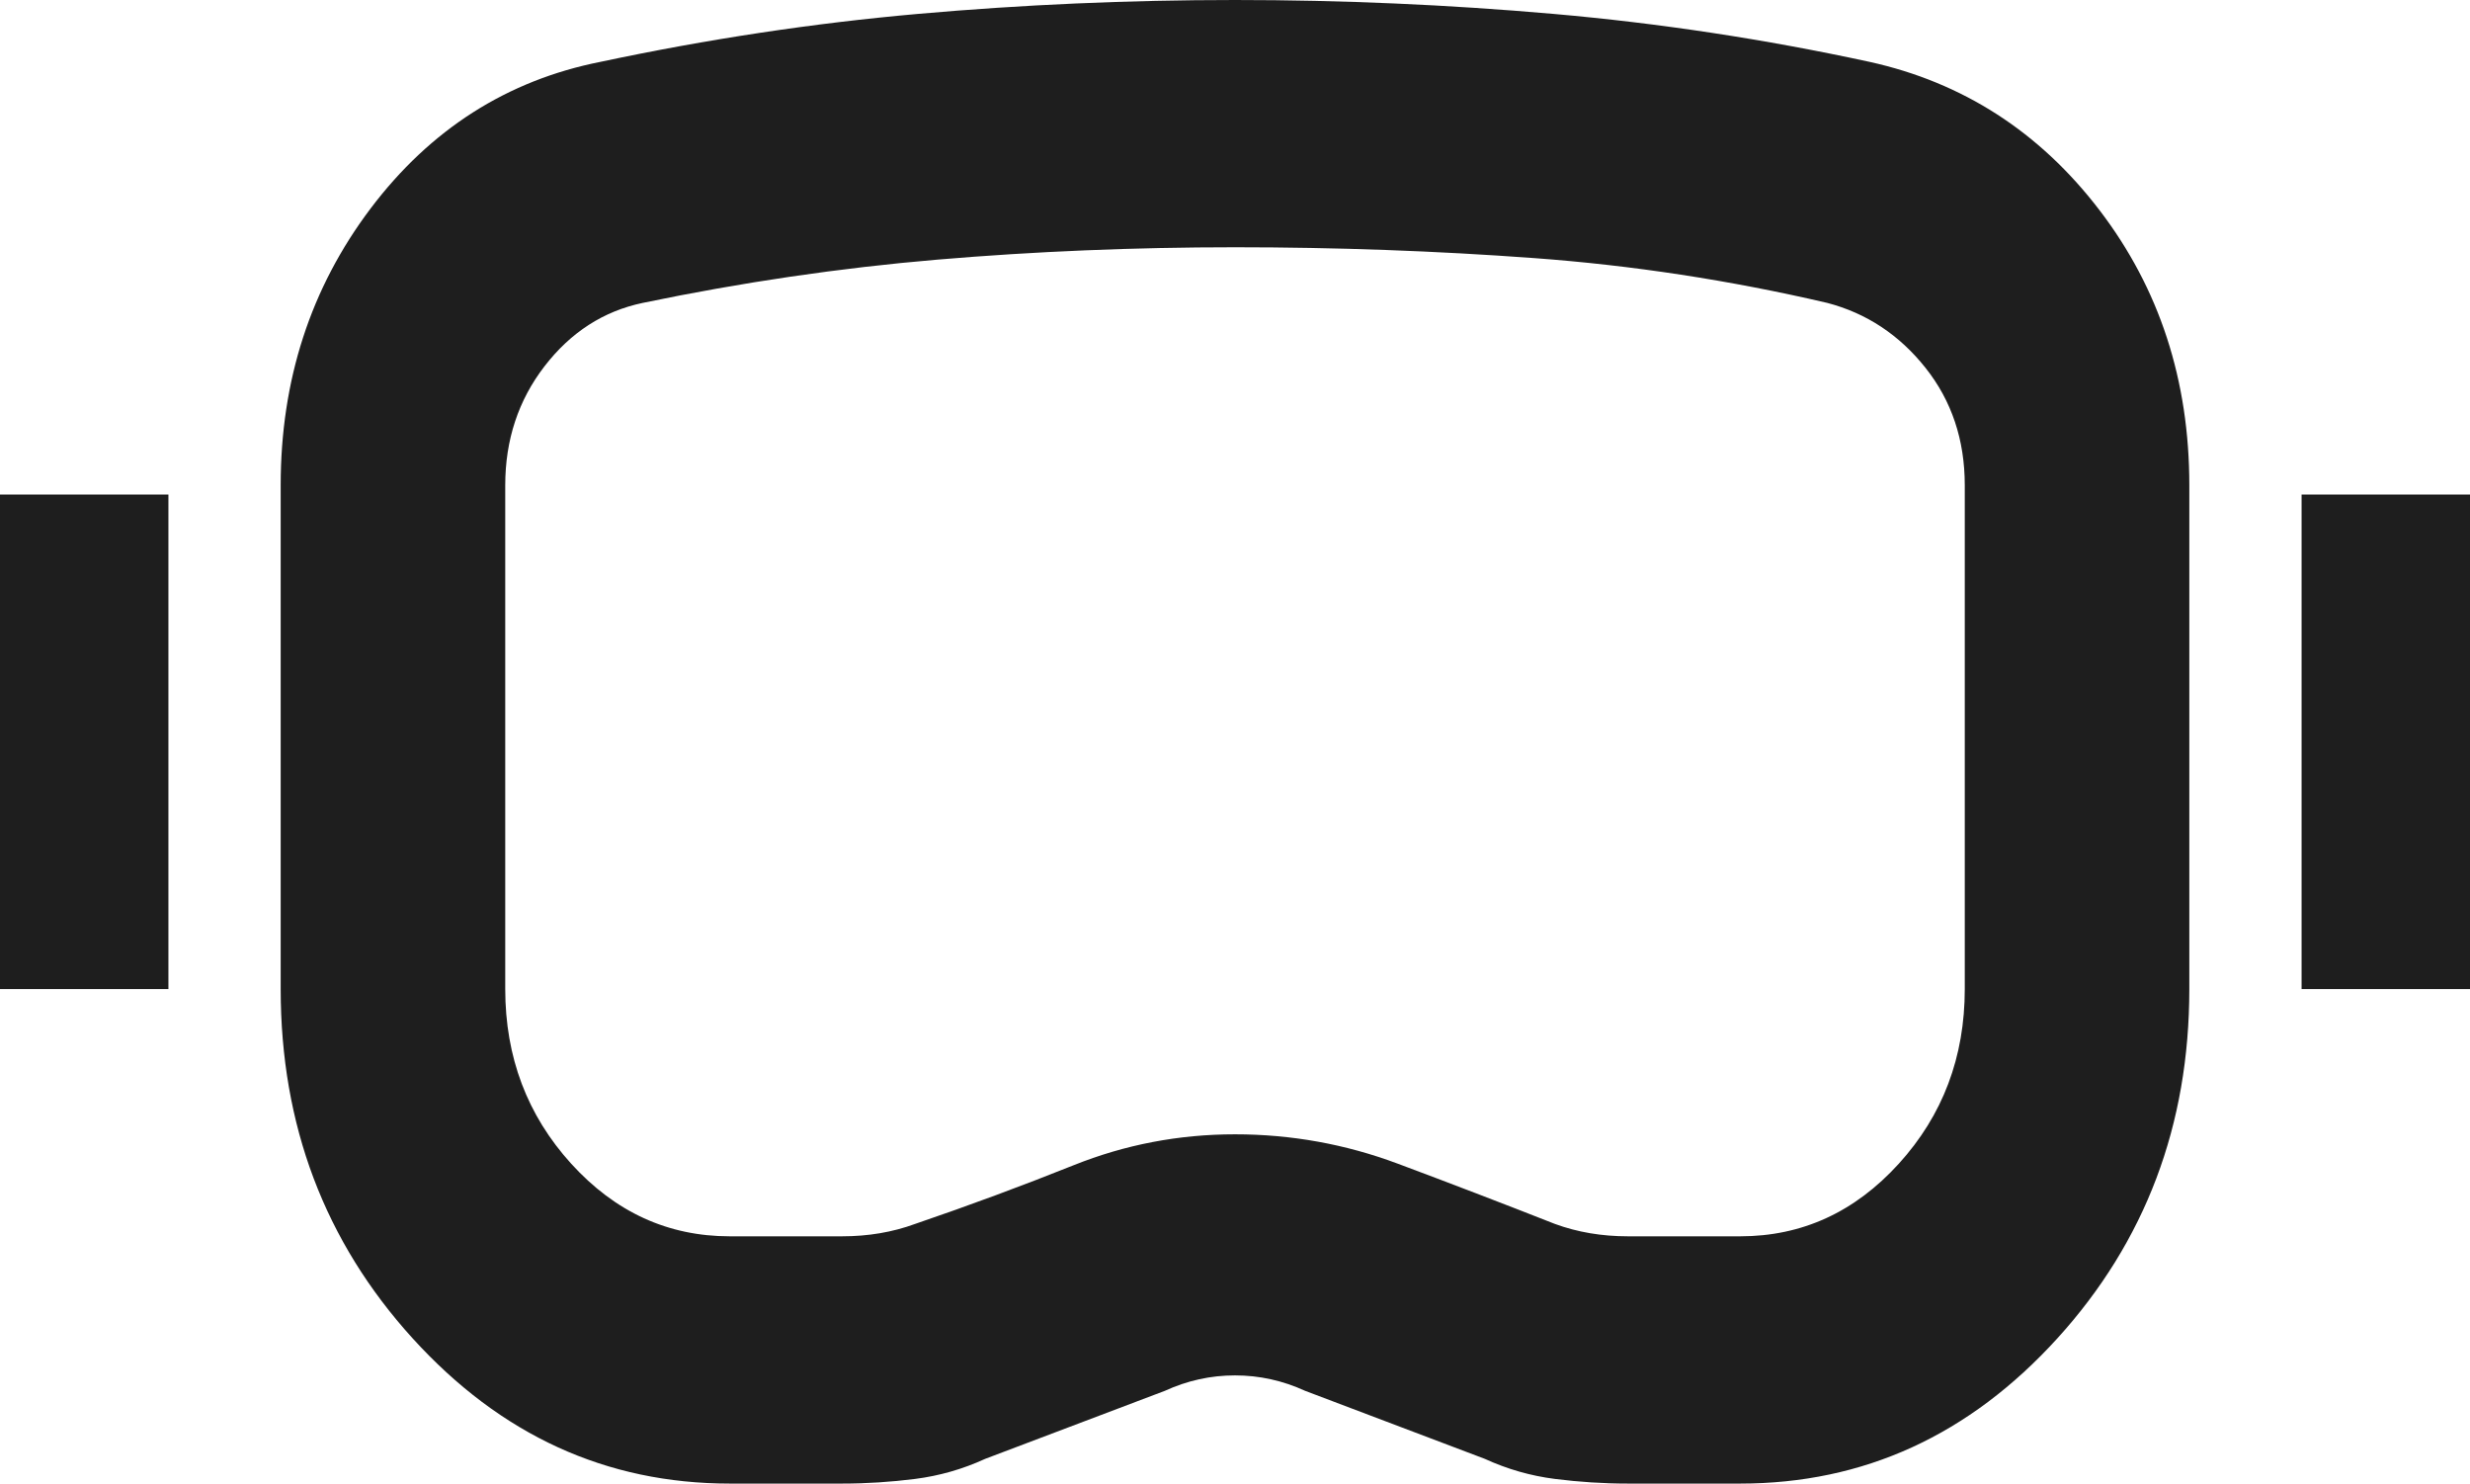 <svg xmlns="http://www.w3.org/2000/svg" width="318" height="191" viewBox="0 0 318 191" fill="none"><path d="M93.955 191C78.055 191 64.443 184.766 53.12 172.298C41.798 159.83 36.136 144.842 36.136 127.333V62.473C36.136 48.944 39.991 37.073 47.7 26.859C55.409 16.646 65.286 10.346 77.332 7.958C91.064 5.04 104.675 2.984 118.166 1.791C131.657 0.597 145.268 0 159 0C172.732 0 186.403 0.597 200.015 1.791C213.626 2.984 227.177 5.04 240.668 7.958C252.714 10.611 262.591 16.978 270.3 27.058C278.009 37.139 281.864 48.944 281.864 62.473V127.333C281.864 144.842 276.202 159.83 264.88 172.298C253.557 184.766 239.945 191 224.045 191H209.591C206.459 191 203.327 190.801 200.195 190.403C197.064 190.005 194.052 189.143 191.161 187.817L168.034 179.062C165.143 177.736 162.132 177.073 159 177.073C155.868 177.073 152.857 177.736 149.966 179.062L126.839 187.817C123.948 189.143 120.936 190.005 117.805 190.403C114.673 190.801 111.541 191 108.409 191H93.955ZM93.955 159.167H108.409C110.095 159.167 111.722 159.034 113.288 158.769C114.853 158.503 116.359 158.106 117.805 157.575C124.791 155.188 131.597 152.667 138.222 150.015C144.847 147.362 151.773 146.035 159 146.035C166.227 146.035 173.214 147.295 179.959 149.816C186.705 152.336 193.45 154.922 200.195 157.575C201.641 158.106 203.147 158.503 204.713 158.769C206.278 159.034 207.905 159.167 209.591 159.167H224.045C231.995 159.167 238.801 156.05 244.463 149.816C250.124 143.582 252.955 136.088 252.955 127.333V62.473C252.955 56.637 251.268 51.596 247.895 47.352C244.523 43.108 240.307 40.322 235.248 38.996C222.72 36.078 210.133 34.154 197.485 33.226C184.838 32.298 172.009 31.833 159 31.833C145.991 31.833 133.223 32.364 120.695 33.425C108.168 34.486 95.52 36.343 82.752 38.996C77.693 40.057 73.477 42.776 70.105 47.153C66.732 51.53 65.046 56.637 65.046 62.473V127.333C65.046 136.088 67.876 143.582 73.537 149.816C79.199 156.05 86.004 159.167 93.955 159.167ZM0 127.333V63.667H21.682V127.333H0ZM296.318 127.333V63.667H318V127.333H296.318Z" fill="#1E1E1E"></path></svg>